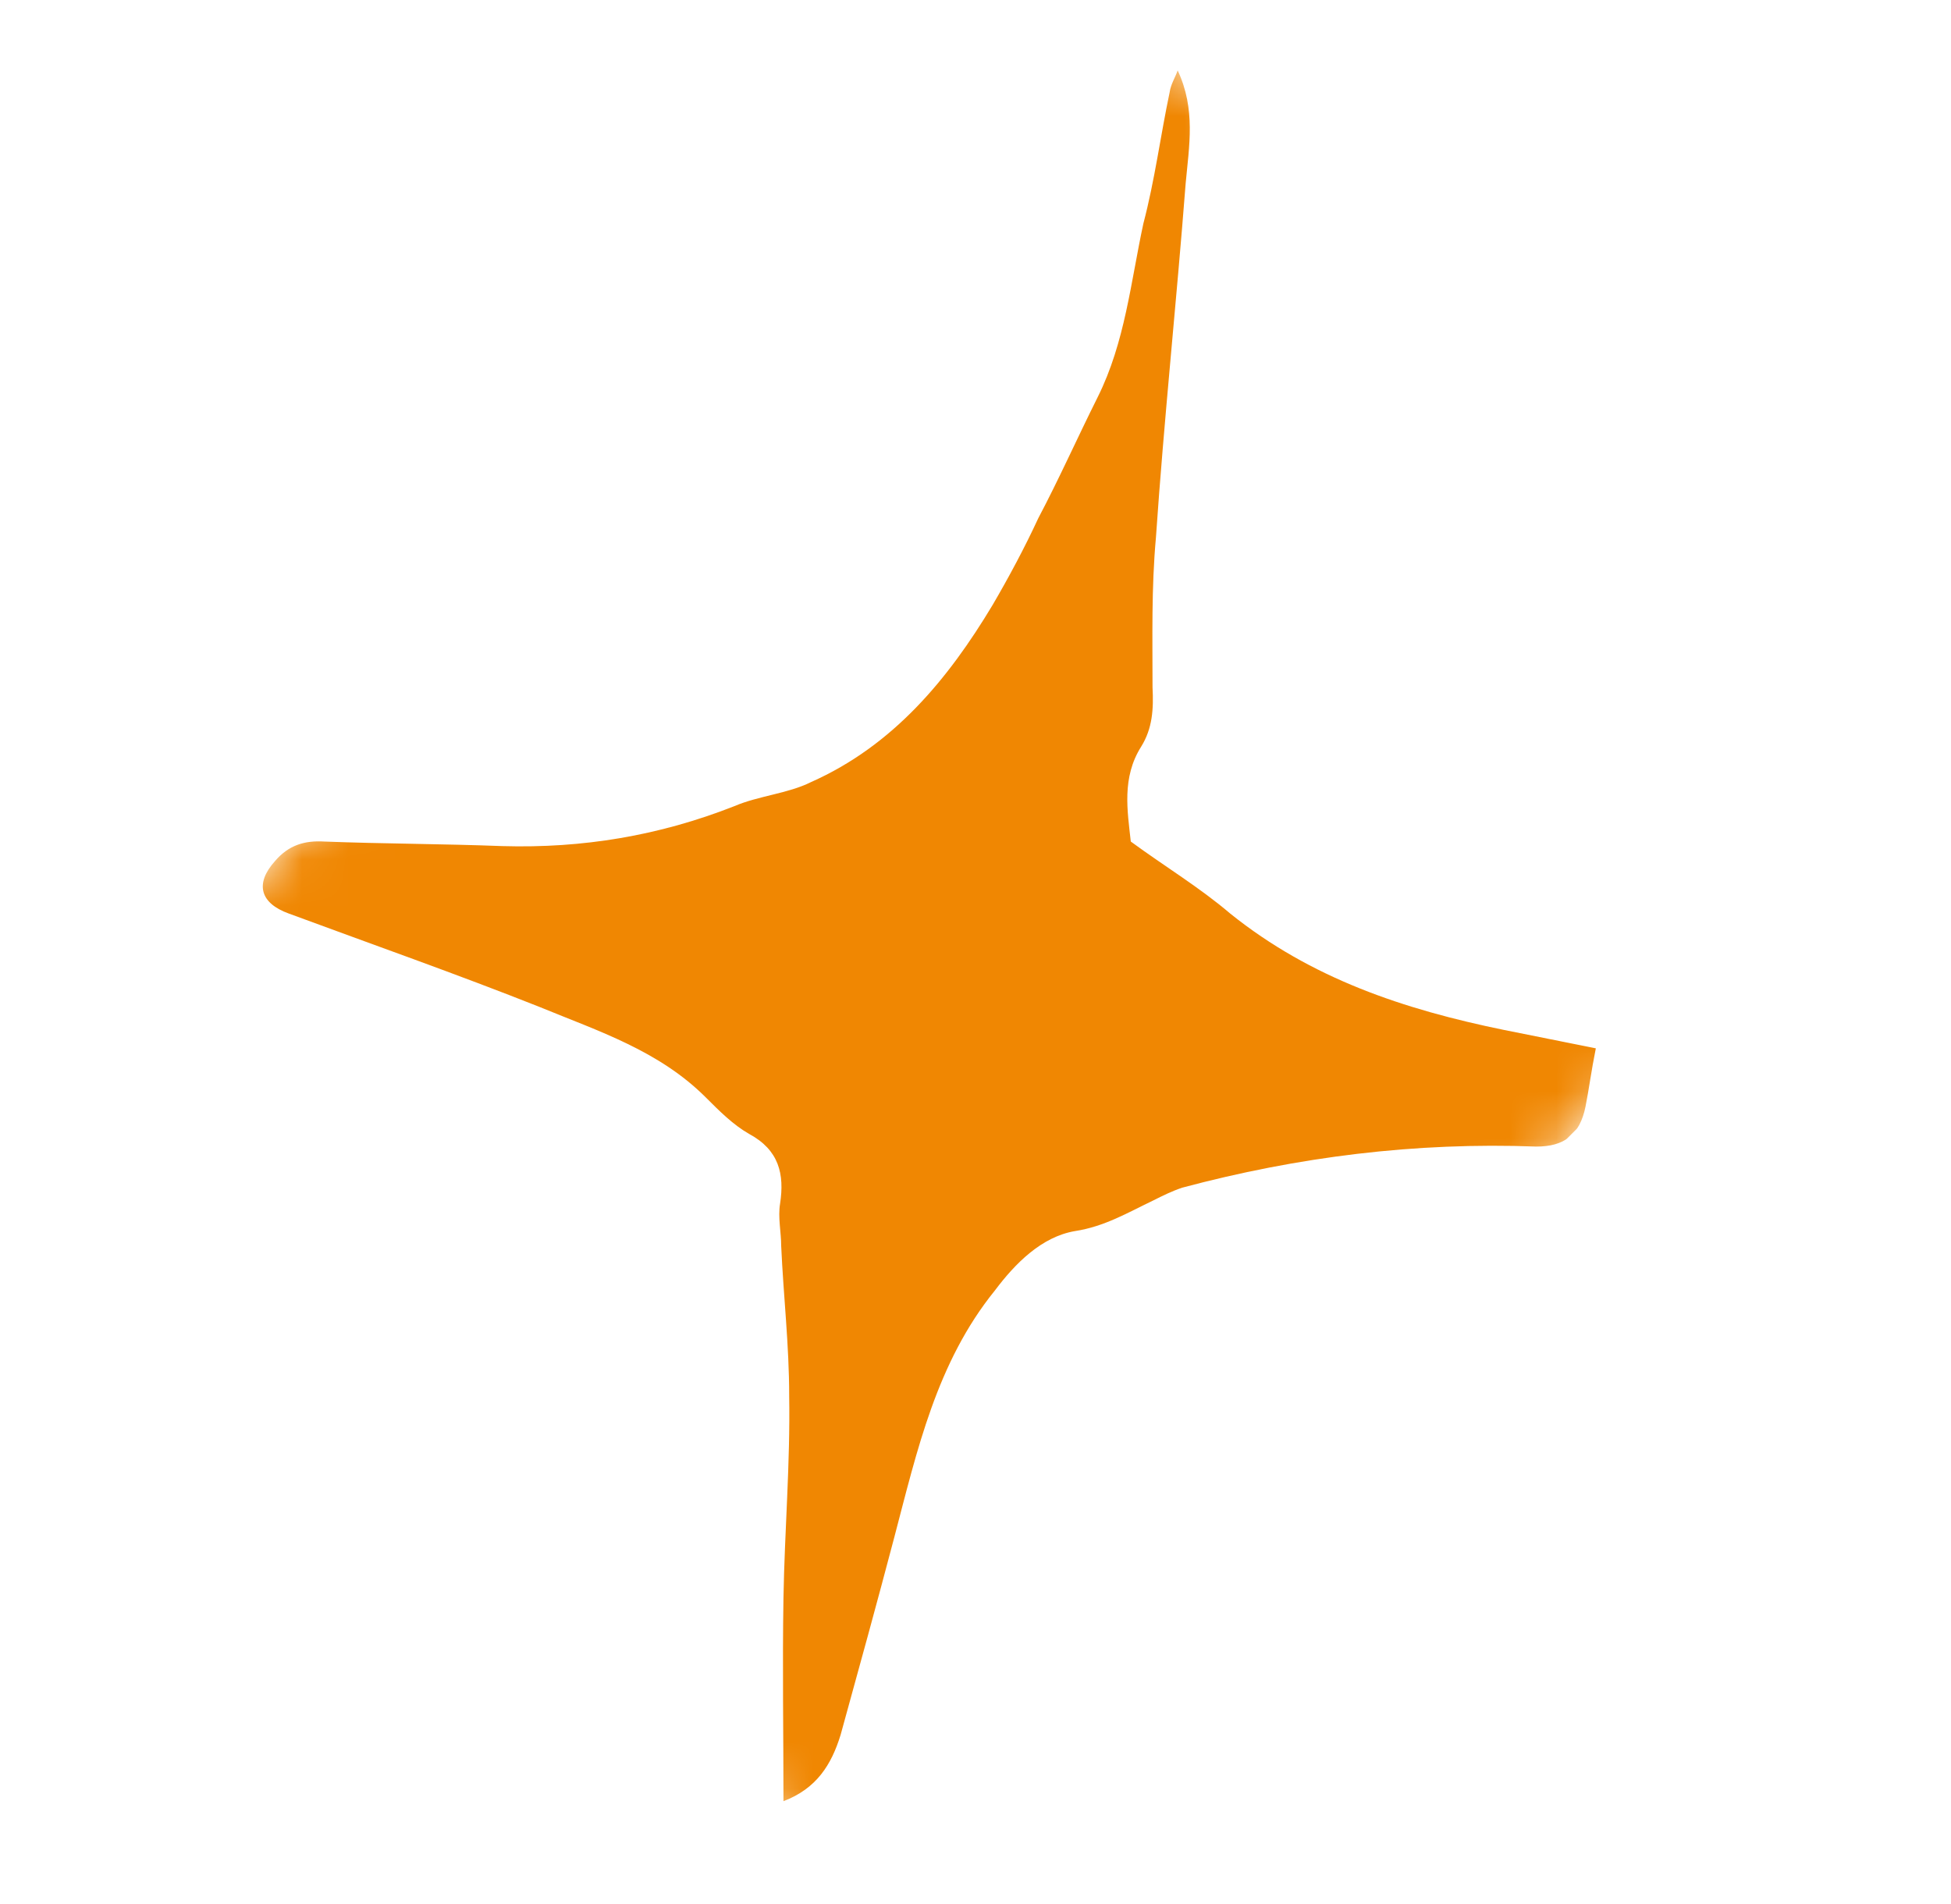 <svg xmlns="http://www.w3.org/2000/svg" width="42" height="41" viewBox="0 0 42 41" fill="none"><g clip-path="url(#clip0_164_569)"><g clip-path="url(#clip1_164_569)"><g clip-path="url(#clip2_164_569)"><mask id="mask0_164_569" style="mask-type:luminance" maskUnits="userSpaceOnUse" x="1" y="0" width="41" height="41"><path d="M24.122 0.188L41.093 17.159L17.973 40.278L1.003 23.308L24.122 0.188Z" fill="white"></path></mask><g mask="url(#mask0_164_569)"><path d="M25.352 1.516C25.745 2.353 25.598 3.14 25.524 3.951C25.327 6.509 25.057 9.042 24.884 11.576C24.786 12.658 24.811 13.716 24.811 14.798C24.835 15.265 24.811 15.683 24.565 16.077C24.147 16.741 24.27 17.454 24.343 18.118C25.081 18.659 25.819 19.102 26.483 19.668C28.229 21.07 30.222 21.733 32.386 22.176L34.354 22.57C34.255 23.062 34.206 23.455 34.132 23.824C34.009 24.439 33.665 24.685 33.075 24.685C30.468 24.587 27.934 24.906 25.45 25.57C25.229 25.644 25.032 25.742 24.835 25.841C24.27 26.111 23.778 26.407 23.138 26.505C22.425 26.628 21.859 27.194 21.417 27.784C20.162 29.333 19.744 31.227 19.252 33.096C18.883 34.498 18.49 35.925 18.096 37.351C17.899 37.991 17.58 38.507 16.866 38.778C16.866 37.302 16.842 35.851 16.866 34.4C16.891 32.949 17.014 31.498 16.989 30.047C16.989 28.965 16.866 27.907 16.817 26.825C16.817 26.529 16.744 26.21 16.793 25.915C16.891 25.275 16.768 24.759 16.129 24.414C15.784 24.218 15.489 23.922 15.194 23.627C14.186 22.619 12.882 22.201 11.628 21.684C9.832 20.971 8.012 20.332 6.217 19.668C5.602 19.446 5.479 19.028 5.922 18.536C6.217 18.192 6.561 18.093 6.979 18.118C8.258 18.167 9.537 18.167 10.816 18.216C12.538 18.266 14.186 17.995 15.809 17.356C16.325 17.134 16.965 17.085 17.457 16.839C19.228 16.052 20.408 14.626 21.367 13.027C21.712 12.437 22.056 11.797 22.351 11.158C22.794 10.321 23.188 9.436 23.63 8.551C24.22 7.37 24.343 6.066 24.614 4.812C24.86 3.878 24.983 2.918 25.18 1.984C25.204 1.812 25.303 1.664 25.352 1.516Z" fill="#F08702"></path></g></g></g></g><defs><clipPath id="clip0_164_569"><rect width="24" height="33.03" fill="white" transform="translate(24.24 0.07) rotate(45)"></rect></clipPath><clipPath id="clip1_164_569"><rect width="24" height="33.03" fill="white" transform="translate(24.24 0.07) rotate(45)"></rect></clipPath><clipPath id="clip2_164_569"><rect width="24" height="33.044" fill="white" transform="translate(24.245 0.065) rotate(45)"></rect></clipPath></defs></svg>